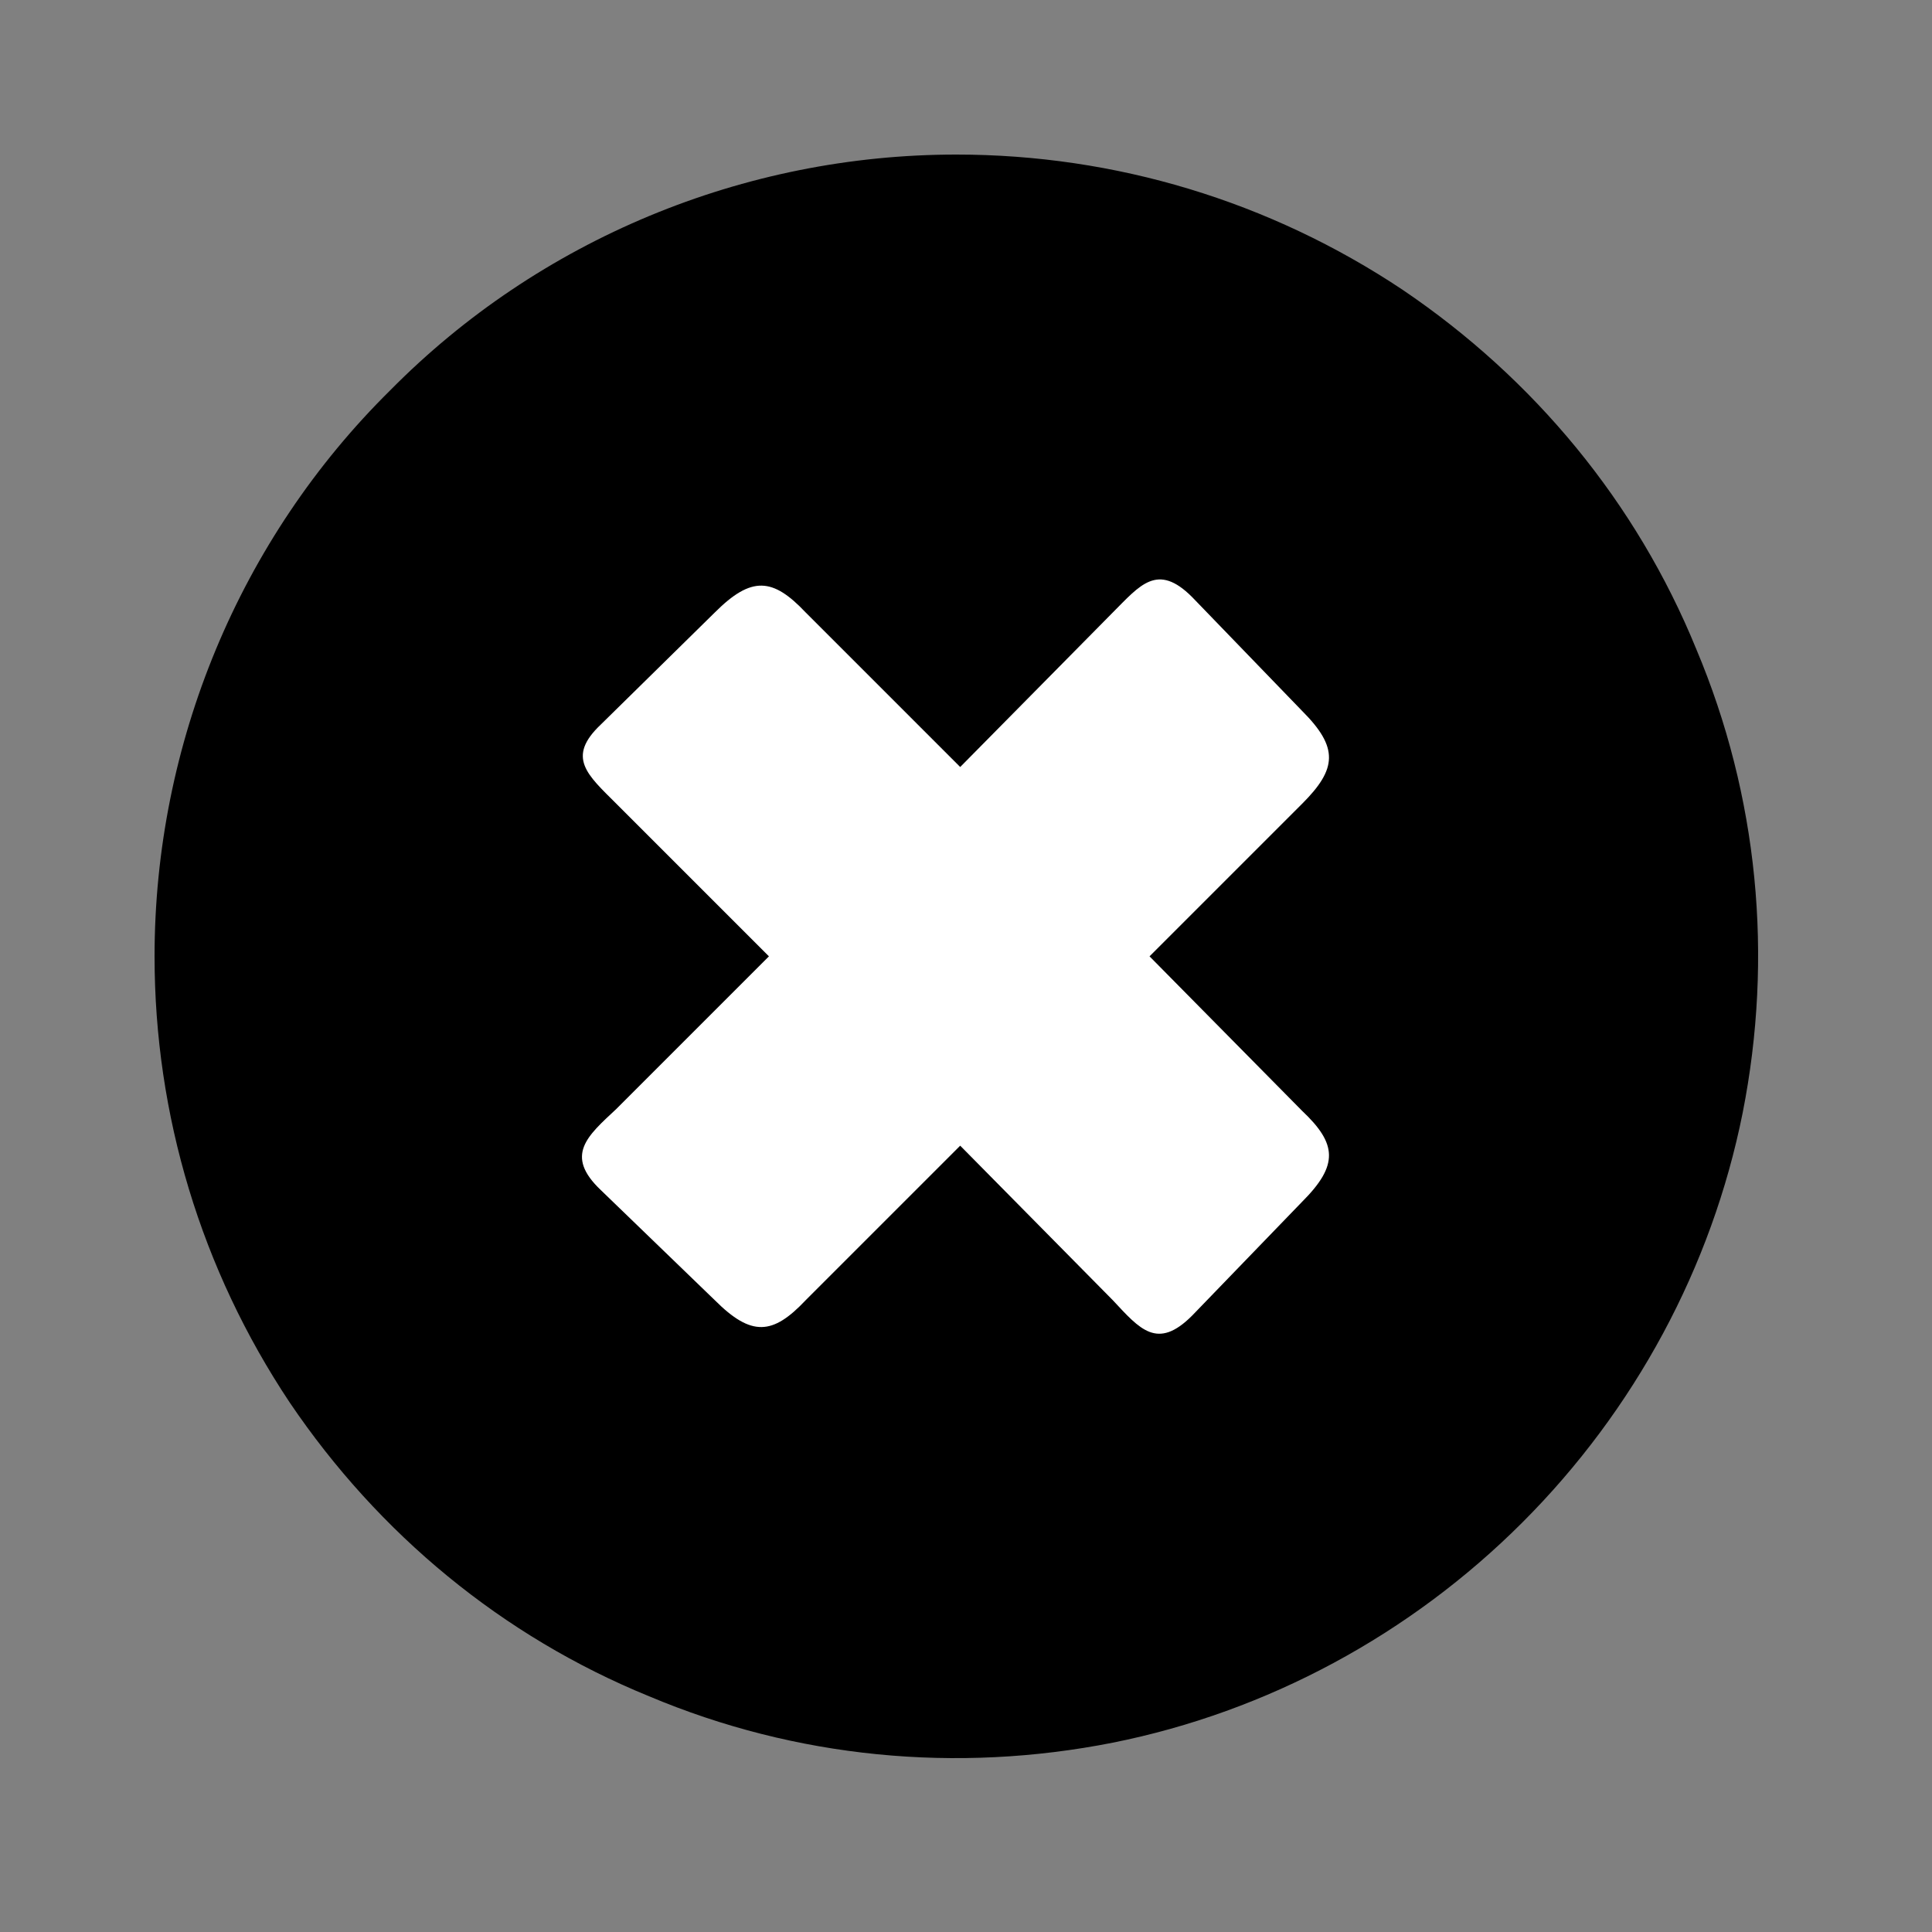 <svg version="1.2" xmlns="http://www.w3.org/2000/svg" viewBox="0 0 100 100" width="100" height="100"><rect x="0" y="0" width="100" height="100" fill="#808080" stroke="none"/><defs><clipPath clipPathUnits="userSpaceOnUse" id="cp1"><path d="m91 8v83h-83v-83z"/></clipPath></defs><style>.a{fill:#fff}</style><g clip-path="url(#cp1)"><path fill-rule="evenodd" d="m49.5 8c8.2 0 16.2 2.4 23.1 7 6.8 4.6 12.1 11 15.2 18.6 3.2 7.6 4 15.9 2.4 24-1.6 8-5.6 15.4-11.4 21.2-5.8 5.8-13.2 9.8-21.2 11.4-8.1 1.6-16.4 0.8-24-2.4-7.6-3.1-14-8.4-18.6-15.2-4.6-6.9-7-14.9-7-23.1 0-11 4.4-21.6 12.2-29.3 7.7-7.8 18.3-12.2 29.3-12.2z"/><path fill-rule="evenodd" class="a" d="m31.9 41.6c-1.5-1.5-2.6-2.4-0.8-4.1l5.9-5.8c1.9-1.9 3-1.8 4.7 0l8 8 7.9-8c1.4-1.4 2.3-2.6 4.1-0.8l5.7 5.9c1.9 1.9 1.8 3 0 4.8l-7.9 7.9 7.9 8c1.8 1.7 1.9 2.8 0 4.7l-5.7 5.9c-1.8 1.8-2.7 0.7-4.1-0.8l-7.9-8-8 8c-1.7 1.8-2.8 1.9-4.7 0l-5.9-5.7c-1.9-1.8-0.7-2.8 0.8-4.2l7.9-7.9z"/></g></svg>
